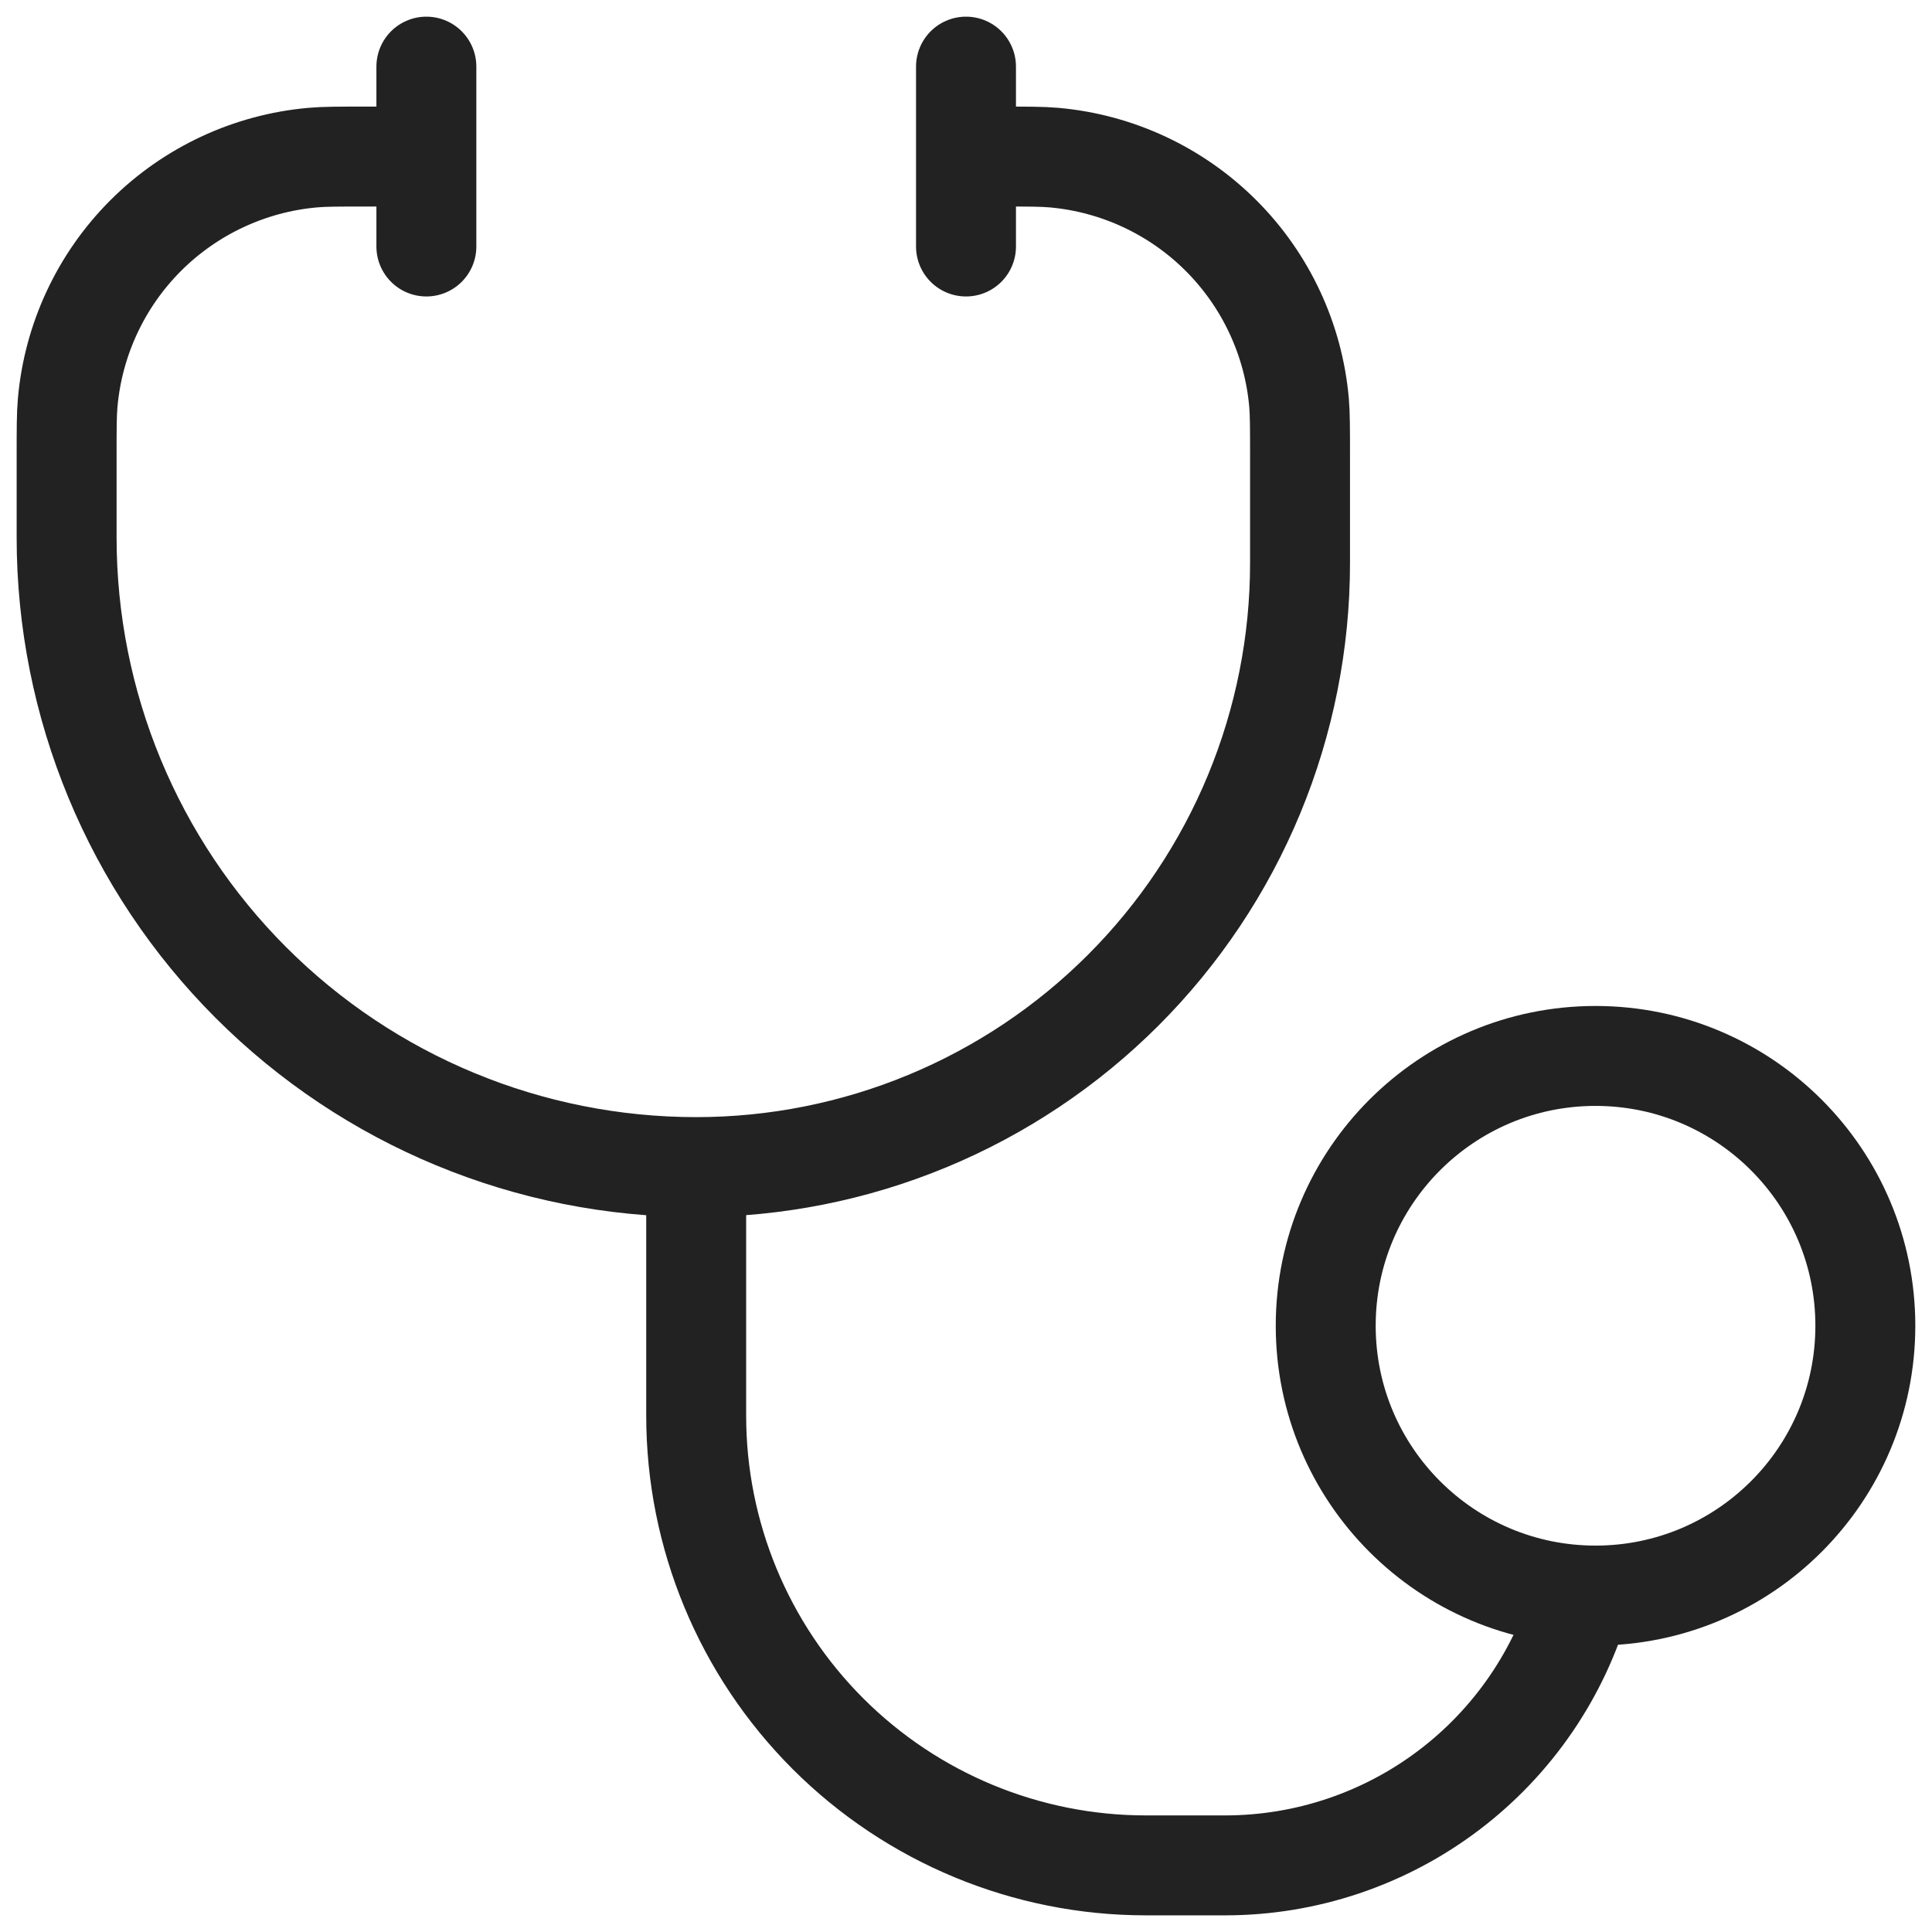 <?xml version="1.0" encoding="UTF-8"?>
<svg xmlns="http://www.w3.org/2000/svg" width="58" height="58" viewBox="0 0 58 58" fill="none">
  <g id="Group">
    <path id="Vector" d="M20.9 35.035V42.5C20.9 46.081 22.323 49.514 24.854 52.046C27.386 54.578 30.82 56 34.4 56H36.782C39.204 55.999 41.561 55.208 43.492 53.746C45.424 52.284 46.826 50.231 47.485 47.9" stroke="#222222" stroke-width="3"></path>
    <path id="Vector_2" d="M11.258 4.7H11.01C10.165 4.7 9.741 4.7 9.387 4.732C7.493 4.9 5.718 5.729 4.373 7.073C3.029 8.418 2.2 10.193 2.032 12.087C2 12.444 2 12.865 2 13.707V16.137C2 21.15 3.991 25.957 7.536 29.501C11.08 33.046 15.887 35.037 20.9 35.037C23.281 35.037 25.638 34.568 27.838 33.657C30.037 32.746 32.036 31.41 33.719 29.727C35.403 28.043 36.738 26.044 37.649 23.845C38.559 21.645 39.028 19.287 39.028 16.907V13.71C39.028 12.865 39.028 12.441 38.998 12.087C38.831 10.193 38.002 8.418 36.657 7.073C35.312 5.729 33.538 4.9 31.643 4.732C31.287 4.7 30.863 4.7 30.018 4.7H29.772" stroke="#222222" stroke-width="3" stroke-linecap="round"></path>
    <path id="Vector_3" d="M47.899 47.9C52.373 47.9 55.999 44.273 55.999 39.8C55.999 35.327 52.373 31.7 47.899 31.7C43.426 31.7 39.799 35.327 39.799 39.8C39.799 44.273 43.426 47.9 47.899 47.9Z" stroke="#222222" stroke-width="3"></path>
    <path id="Vector_4" d="M29 2V7.4M12.8 2V7.4" stroke="#222222" stroke-width="3" stroke-linecap="round"></path>
  </g>
</svg>

